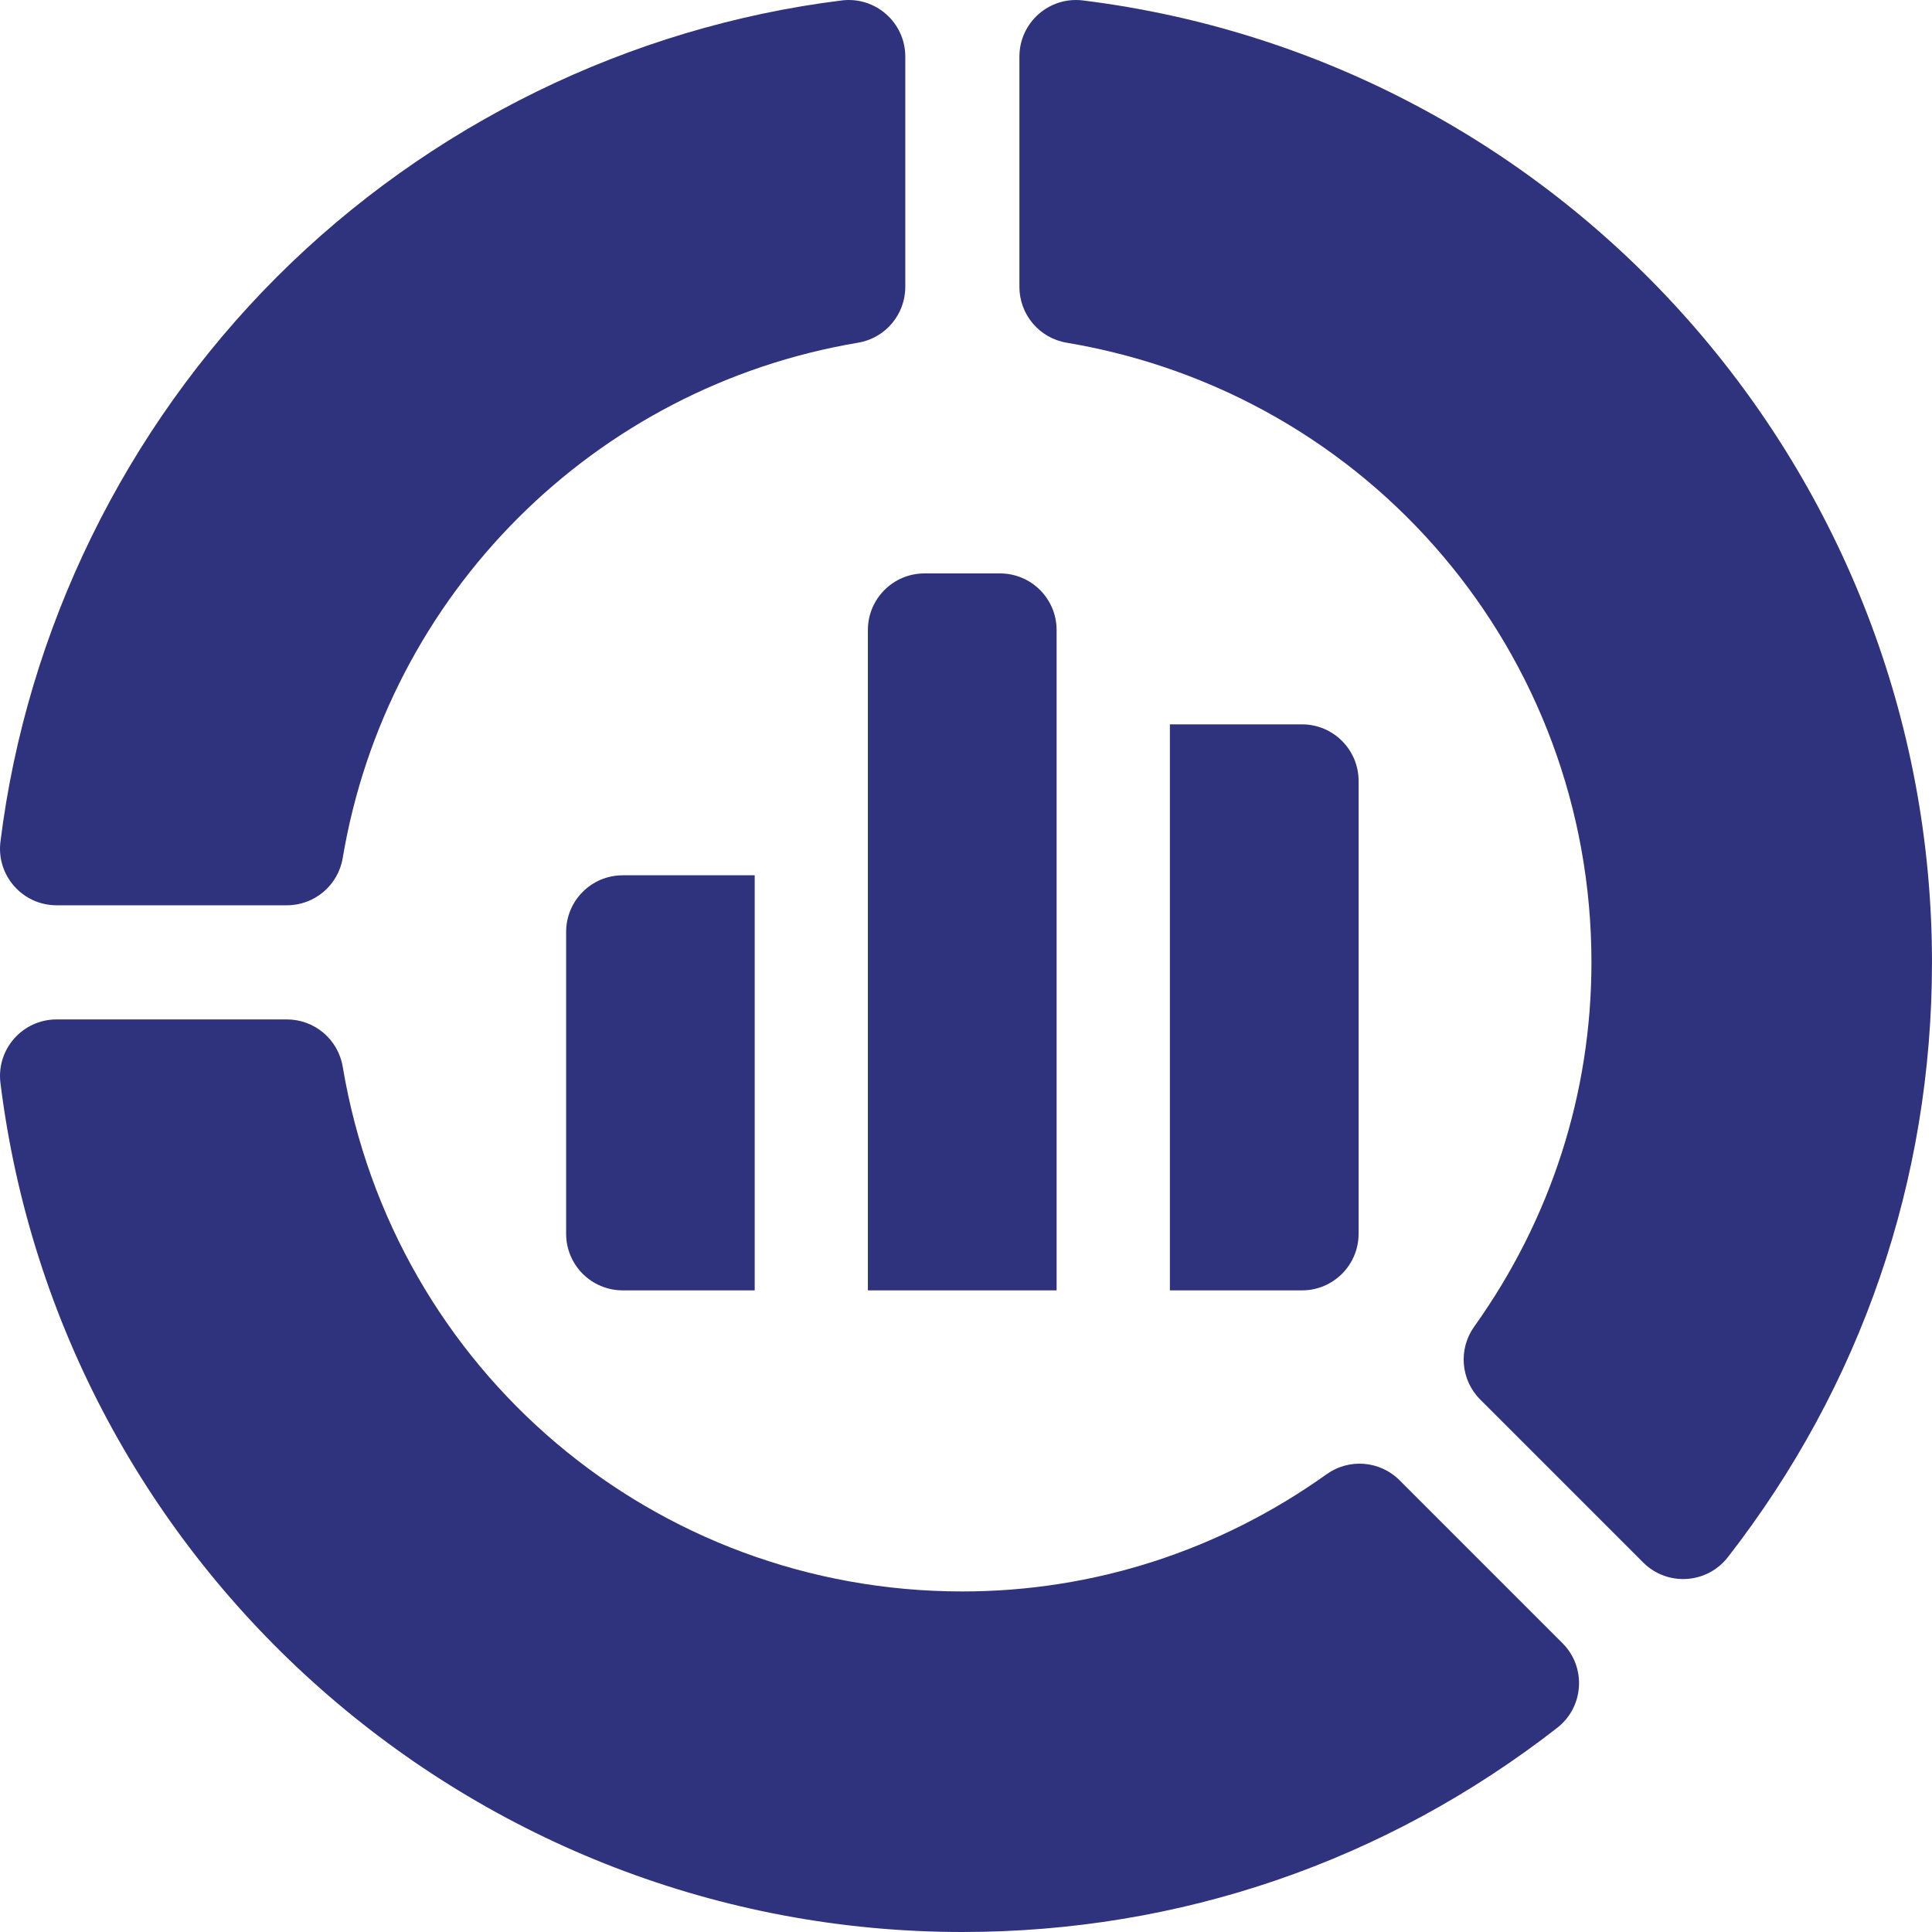 <svg width="130" height="130" viewBox="0 0 130 130" fill="none" xmlns="http://www.w3.org/2000/svg">
<path d="M0.03 56.636C-0.253 58.909 1.519 60.915 3.809 60.915H19.304C21.164 60.915 22.752 59.571 23.06 57.737C26.042 39.977 39.977 26.042 57.737 23.06C59.571 22.752 60.915 21.164 60.915 19.304V3.809C60.915 1.519 58.909 -0.253 56.636 0.03C42.349 1.805 28.852 8.412 18.632 18.632C8.412 28.852 1.805 42.349 0.03 56.636Z" fill="#2F327D"/>
<path d="M89.267 99.196C82.038 104.357 73.562 107.085 64.755 107.085C44.031 107.085 26.496 92.234 23.06 71.773C22.752 69.938 21.164 68.595 19.304 68.595H3.809C1.519 68.595 -0.253 70.601 0.03 72.873V72.873C4.077 105.441 31.903 130 64.755 130C79.39 130 93.231 125.25 104.78 116.263C106.588 114.856 106.754 112.183 105.135 110.564L94.174 99.603C92.857 98.286 90.782 98.114 89.267 99.196Z" fill="#2F327D"/>
<path d="M71.772 23.06C92.233 26.496 107.085 44.031 107.085 64.755C107.085 73.562 104.357 82.038 99.195 89.267C98.114 90.782 98.286 92.857 99.602 94.173L110.564 105.135C112.183 106.755 114.856 106.588 116.262 104.781L116.263 104.78C125.249 93.231 129.999 79.391 129.999 64.755C129.999 31.903 105.44 4.077 72.872 0.03H72.872C70.6 -0.253 68.594 1.519 68.594 3.809V19.304C68.594 21.164 69.937 22.752 71.772 23.06Z" fill="#2F327D"/>
<path d="M67.288 38.584H62.207C60.104 38.584 58.398 40.29 58.398 42.393V86.826H71.097V42.393C71.097 40.29 69.392 38.584 67.288 38.584Z" fill="#2F327D"/>
<path d="M78.719 86.826H87.609C89.712 86.826 91.417 85.121 91.417 83.017V52.549C91.417 50.446 89.712 48.74 87.609 48.74H78.719V86.826Z" fill="#2F327D"/>
<path d="M50.782 58.897H41.902C39.799 58.897 38.094 60.602 38.094 62.705V83.017C38.094 85.121 39.799 86.826 41.902 86.826H50.782V58.897Z" fill="#2F327D"/>
</svg>
